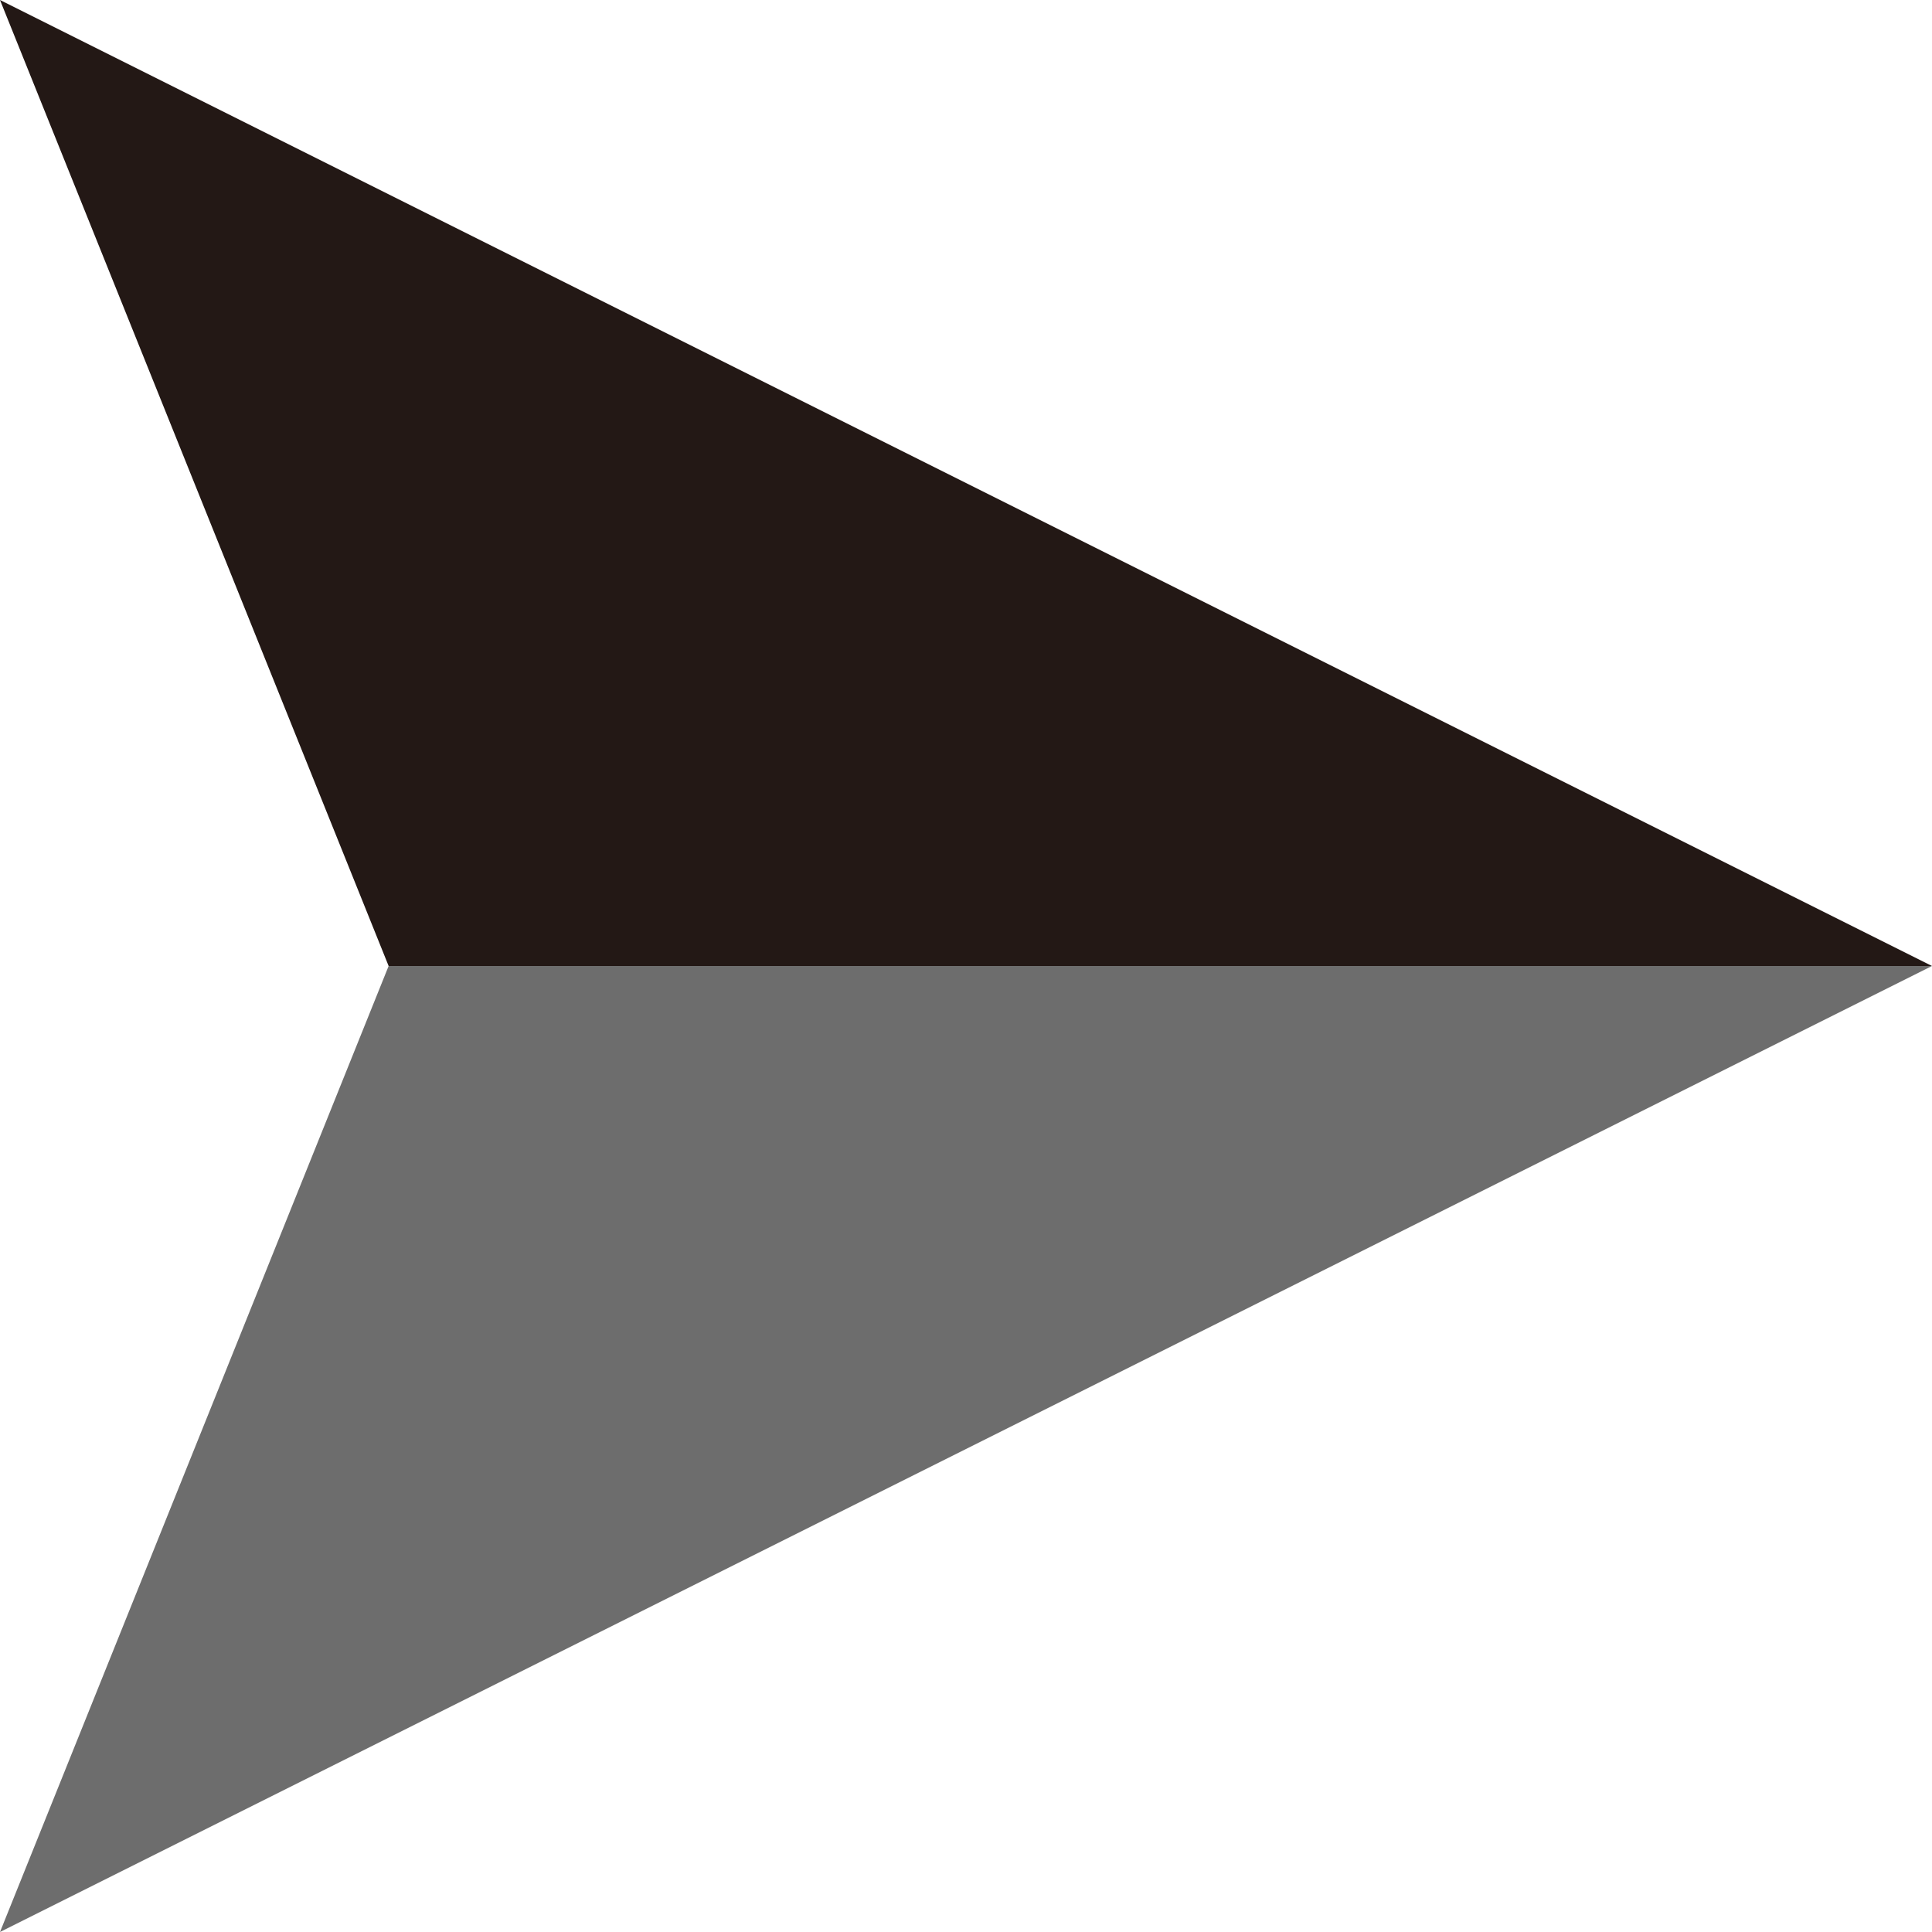 <svg xmlns="http://www.w3.org/2000/svg" width="26" height="26" viewBox="0 0 26 26">
    <polygon points="0 0 26 13 5.23 13 0 0" style="fill:#231815;stroke-width:0px"/>
    <polygon points="0 26 26 13 5.23 13 0 26" style="fill:#6d6d6d;stroke-width:0px"/>
</svg>
